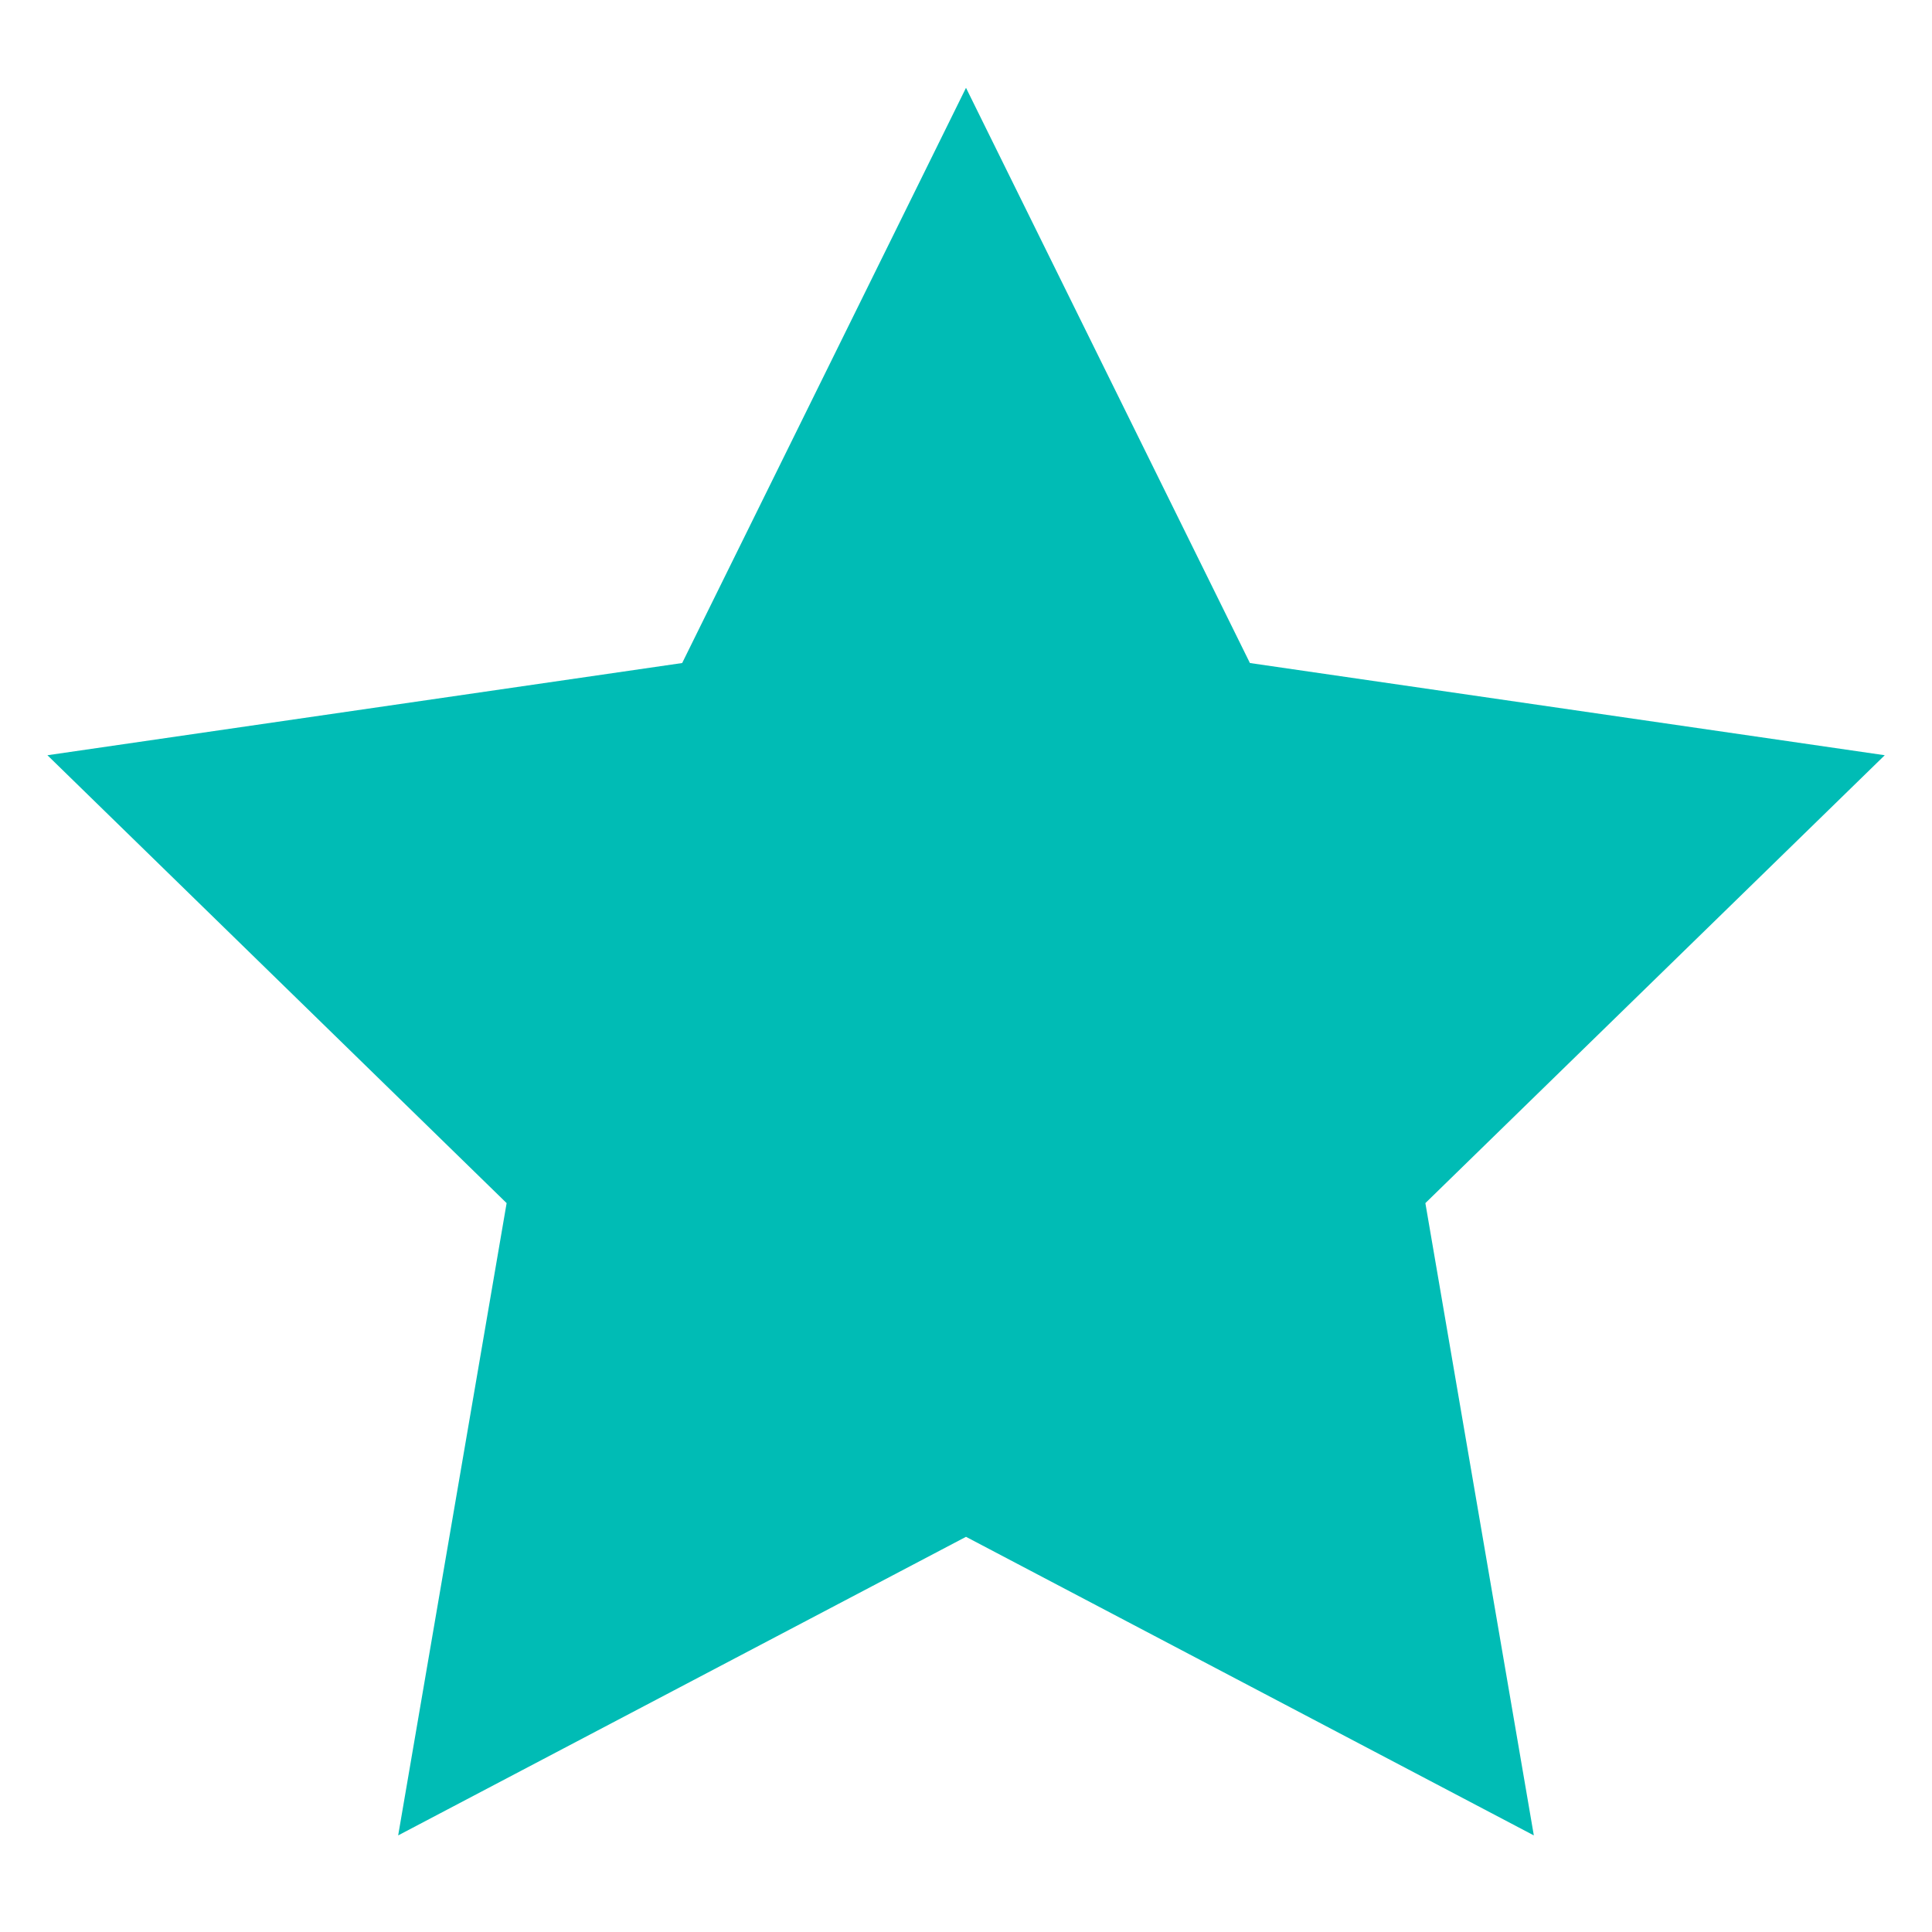 <svg fill="none" xmlns="http://www.w3.org/2000/svg" viewBox="0 0 22 22"><path fill-rule="evenodd" clip-rule="evenodd" d="m11 17.5-6.466 3.4 1.235-7.2L.54 8.6l7.228-1.05L11 1l3.233 6.55 7.229 1.05-5.231 5.1 1.235 7.2L11 17.5Z" fill="#00BCB5"/></svg>